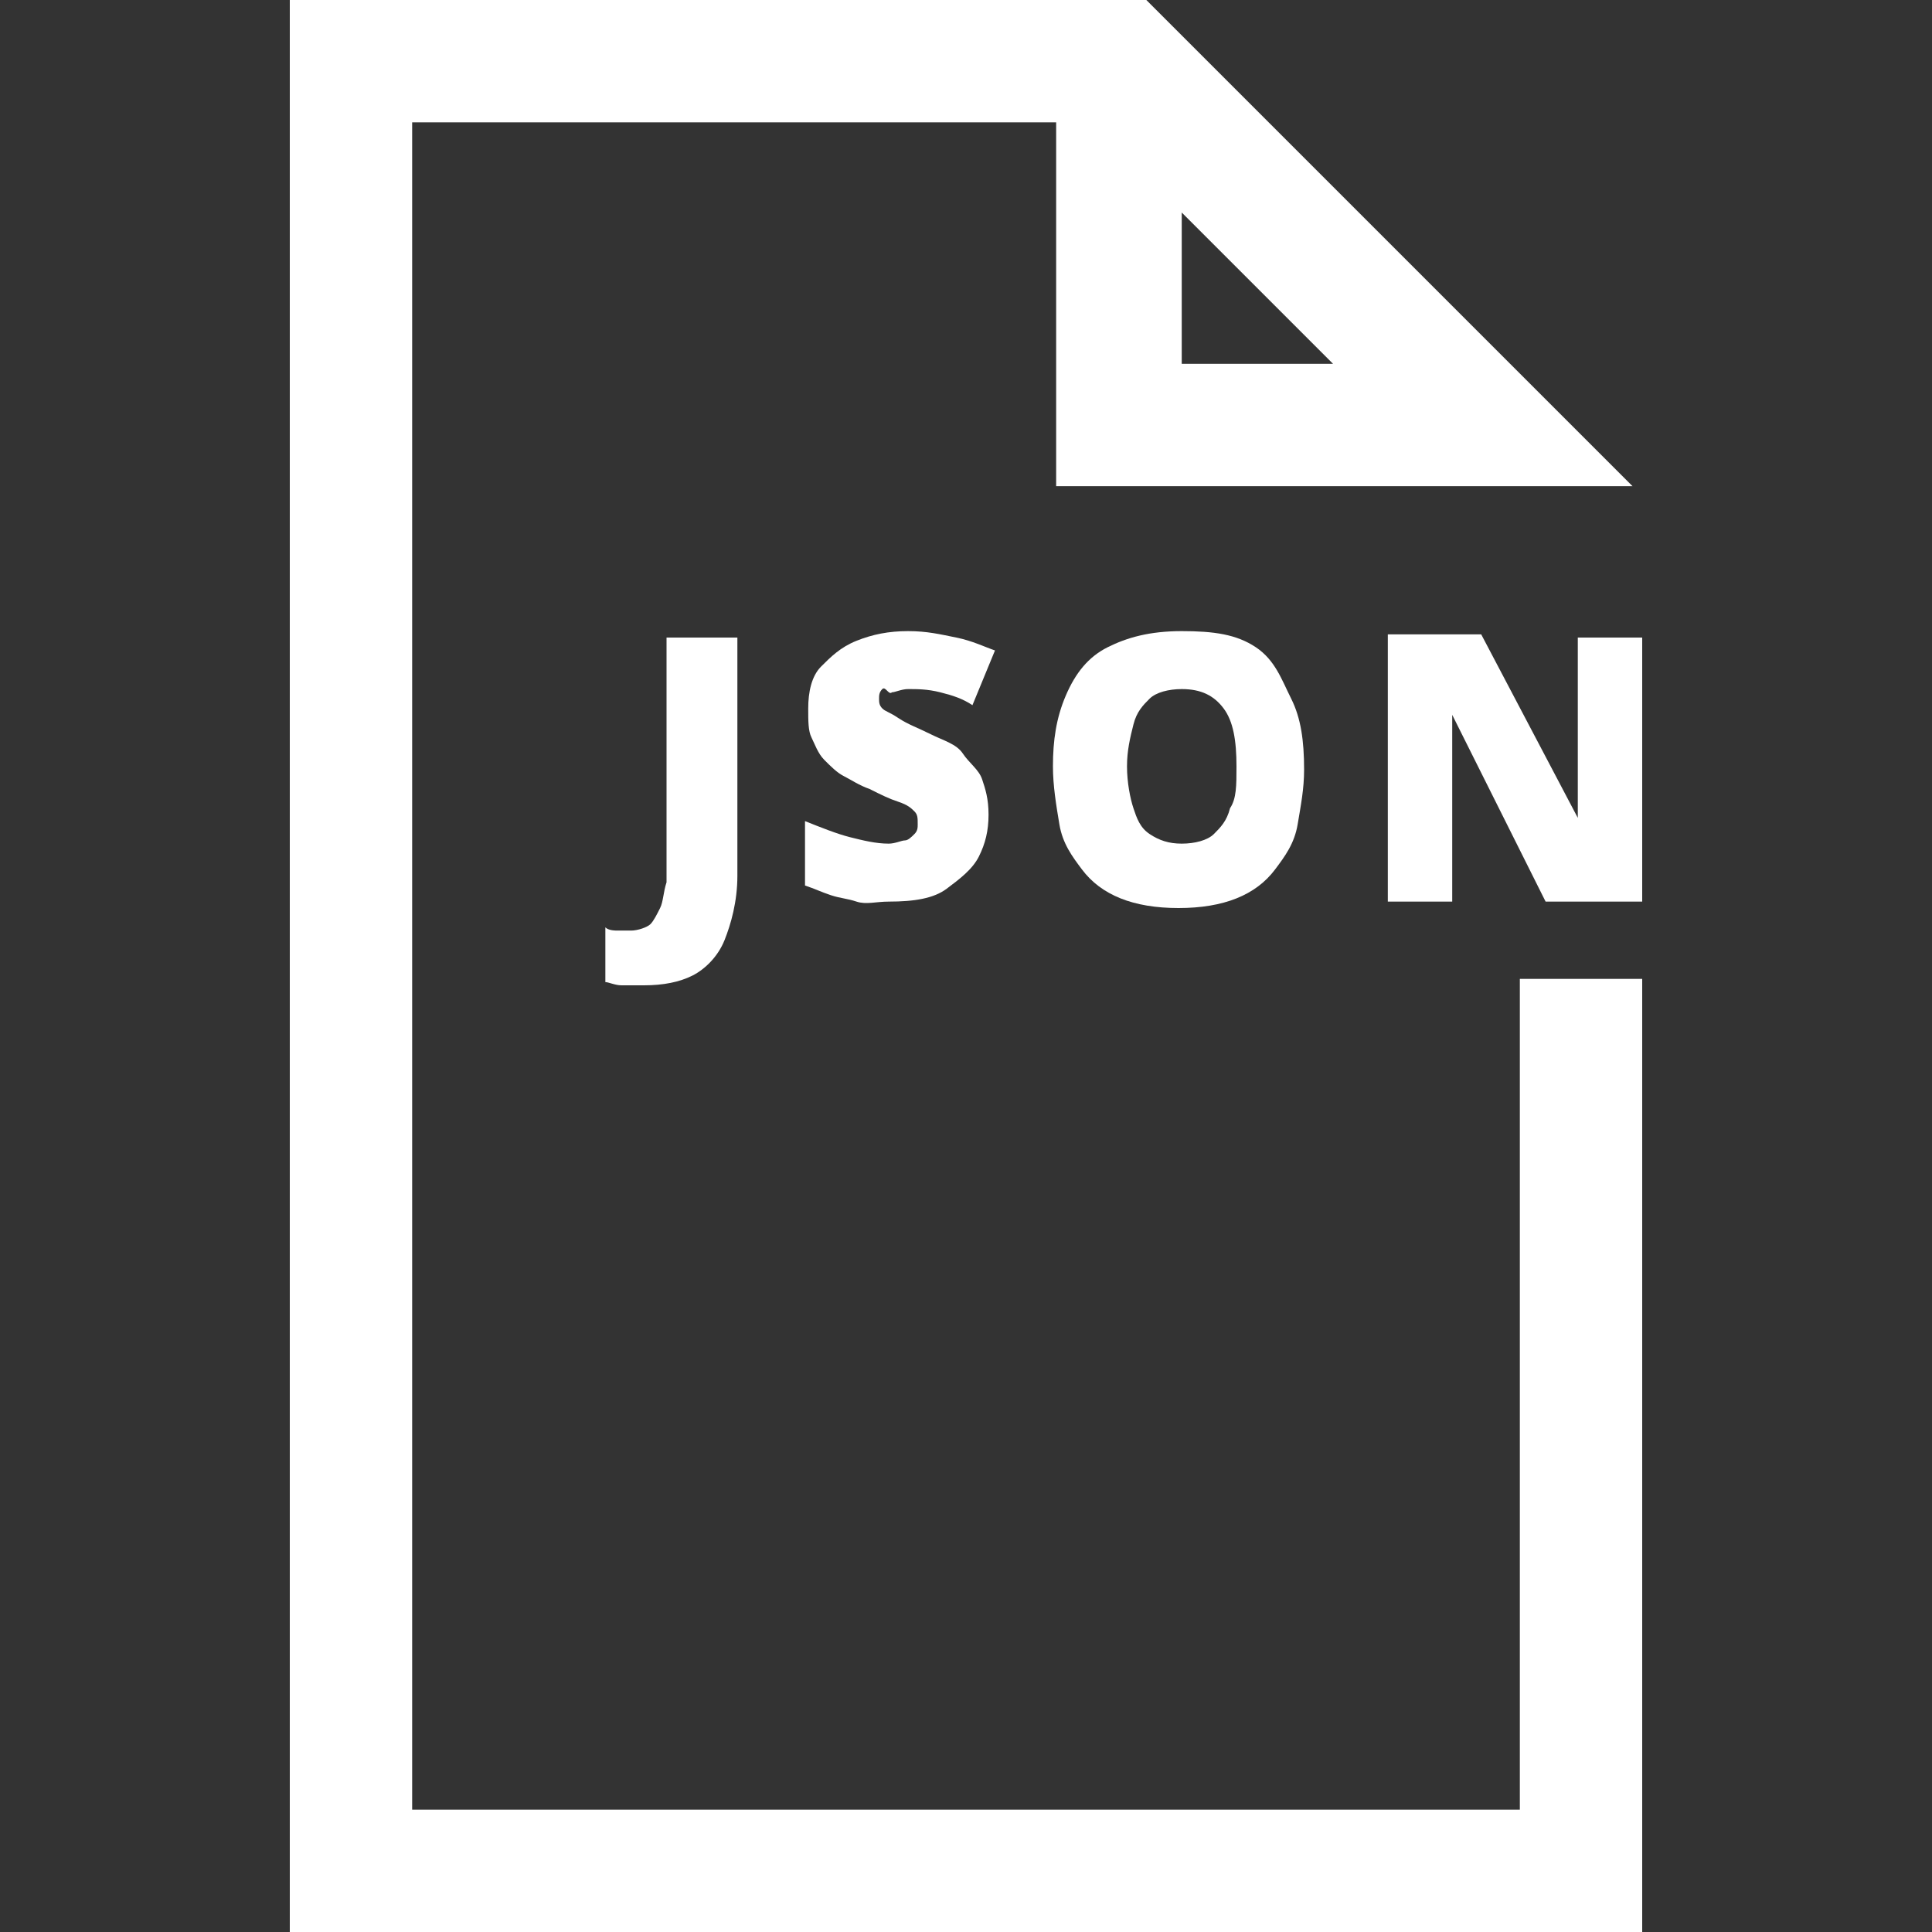 <?xml version="1.0" encoding="UTF-8"?>
<!-- Generator: Adobe Illustrator 28.0.0, SVG Export Plug-In . SVG Version: 6.00 Build 0)  -->
<svg xmlns="http://www.w3.org/2000/svg" xmlns:xlink="http://www.w3.org/1999/xlink" version="1.1" id="Icons" x="0px" y="0px" viewBox="0 0 60 60" style="enable-background:new 0 0 60 60;" xml:space="preserve">
<rect x="0" y="0" width="60" height="60" fill="#333333" stroke="none"/>
<style type="text/css">
	.st0{fill:#FFFFFF;}
</style>
<path class="st0" d="M47.2,30.4v25.8H12.8V3.8h20v11.3h17.9L35.6,0H9v60H51V30.4H47.2L47.2,30.4z M36.7,6.6l4.7,4.7h-4.7  C36.7,11.3,36.7,6.6,36.7,6.6z"></path>
<path class="st0" d="M20.5,28.2c-0.1,0.2-0.2,0.4-0.3,0.5s-0.4,0.2-0.6,0.2c-0.2,0-0.3,0-0.4,0s-0.3,0-0.4-0.1v1.7  c0.1,0,0.3,0.1,0.5,0.1s0.4,0,0.7,0c0.6,0,1.1-0.1,1.5-0.3s0.8-0.6,1-1.1s0.4-1.2,0.4-2v-7.4h-2.2v7.6C20.6,27.7,20.6,28,20.5,28.2z  "></path>
<path class="st0" d="M27.7,21.5c0.1,0,0.3-0.1,0.5-0.1c0.3,0,0.6,0,1,0.1s0.7,0.2,1,0.4l0.7-1.7c-0.3-0.1-0.7-0.3-1.2-0.4  s-0.9-0.2-1.5-0.2c-0.6,0-1.1,0.1-1.6,0.3s-0.8,0.5-1.1,0.8s-0.4,0.8-0.4,1.3c0,0.4,0,0.7,0.1,0.9s0.2,0.5,0.4,0.7s0.4,0.4,0.6,0.5  s0.5,0.3,0.8,0.4c0.4,0.2,0.6,0.3,0.9,0.4s0.4,0.2,0.5,0.3s0.1,0.2,0.1,0.4c0,0.1,0,0.2-0.1,0.3s-0.2,0.2-0.3,0.2s-0.3,0.1-0.5,0.1  c-0.4,0-0.8-0.1-1.2-0.2s-0.9-0.3-1.4-0.5v2c0.3,0.1,0.5,0.2,0.8,0.3s0.5,0.1,0.8,0.2s0.6,0,1,0c0.8,0,1.4-0.1,1.8-0.4s0.8-0.6,1-1  s0.3-0.8,0.3-1.3s-0.1-0.8-0.2-1.1s-0.4-0.5-0.6-0.8s-0.6-0.4-1-0.6c-0.4-0.2-0.7-0.3-1-0.5s-0.4-0.2-0.5-0.3s-0.1-0.2-0.1-0.3  c0-0.1,0-0.2,0.1-0.3S27.6,21.6,27.7,21.5L27.7,21.5z"></path>
<path class="st0" d="M39,20.1c-0.6-0.4-1.3-0.5-2.3-0.5s-1.7,0.2-2.3,0.5s-1,0.8-1.3,1.5s-0.4,1.4-0.4,2.2c0,0.6,0.1,1.2,0.2,1.8  s0.4,1,0.7,1.4s0.7,0.7,1.2,0.9s1.1,0.3,1.8,0.3s1.3-0.1,1.8-0.3s0.9-0.5,1.2-0.9s0.6-0.8,0.7-1.4s0.2-1.1,0.2-1.7  c0-0.9-0.1-1.6-0.4-2.2S39.6,20.5,39,20.1z M38.2,25.1c-0.1,0.4-0.3,0.6-0.5,0.8s-0.6,0.3-1,0.3s-0.7-0.1-1-0.3s-0.4-0.5-0.5-0.8  s-0.2-0.8-0.2-1.3s0.1-0.9,0.2-1.3s0.3-0.6,0.5-0.8s0.6-0.3,1-0.3c0.6,0,1,0.2,1.3,0.6s0.4,1,0.4,1.8C38.4,24.4,38.4,24.8,38.2,25.1  z"></path>
<path class="st0" d="M48,28H51v-8.2h-2v3.7c0,0.2,0,0.4,0,0.6s0,0.5,0,0.7s0,0.5,0,0.6h0l-3-5.7h-2.9V28h2v-3.7c0-0.2,0-0.4,0-0.7  s0-0.5,0-0.8s0-0.5,0-0.6h0L48,28L48,28z"></path>
</svg>

